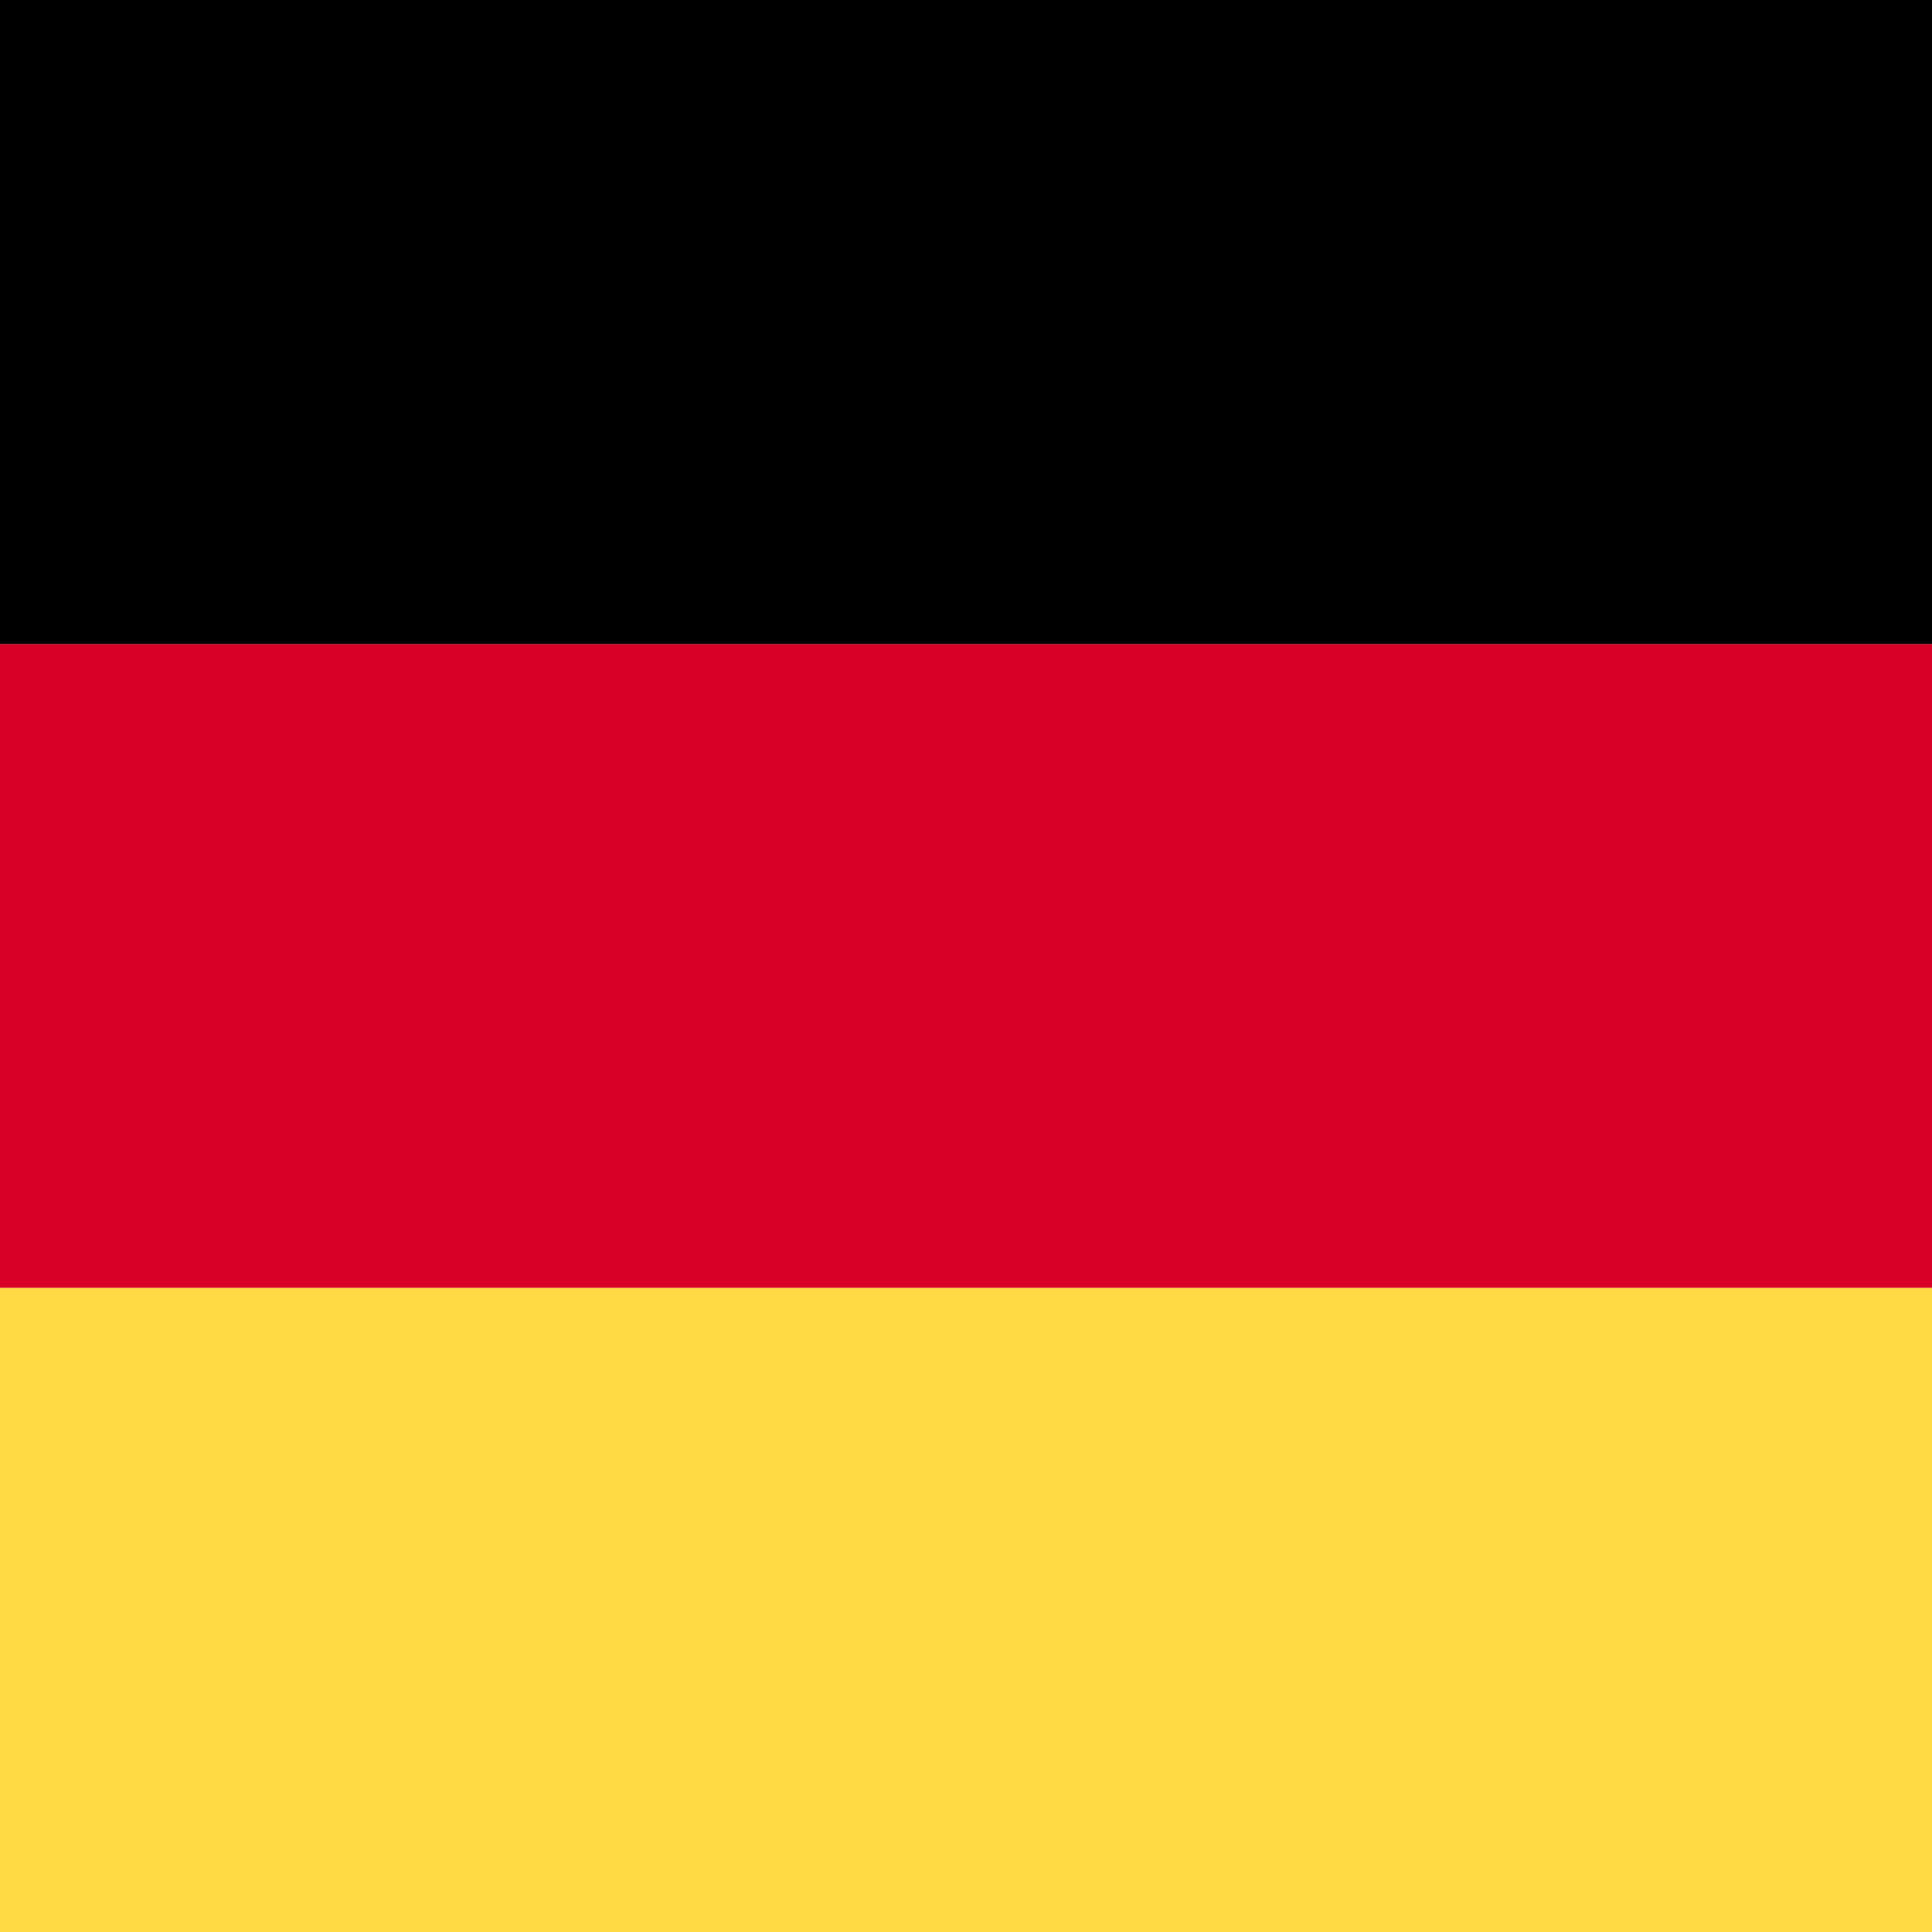 <svg xmlns="http://www.w3.org/2000/svg" width="24" height="24" viewBox="0 0 24 24">
  <g fill="none">
    <rect width="24" height="8" y="8" fill="#D80027"/>
    <rect width="24" height="8" fill="#000"/>
    <rect width="24" height="8" y="16" fill="#FFDA44"/>
  </g>
</svg>
